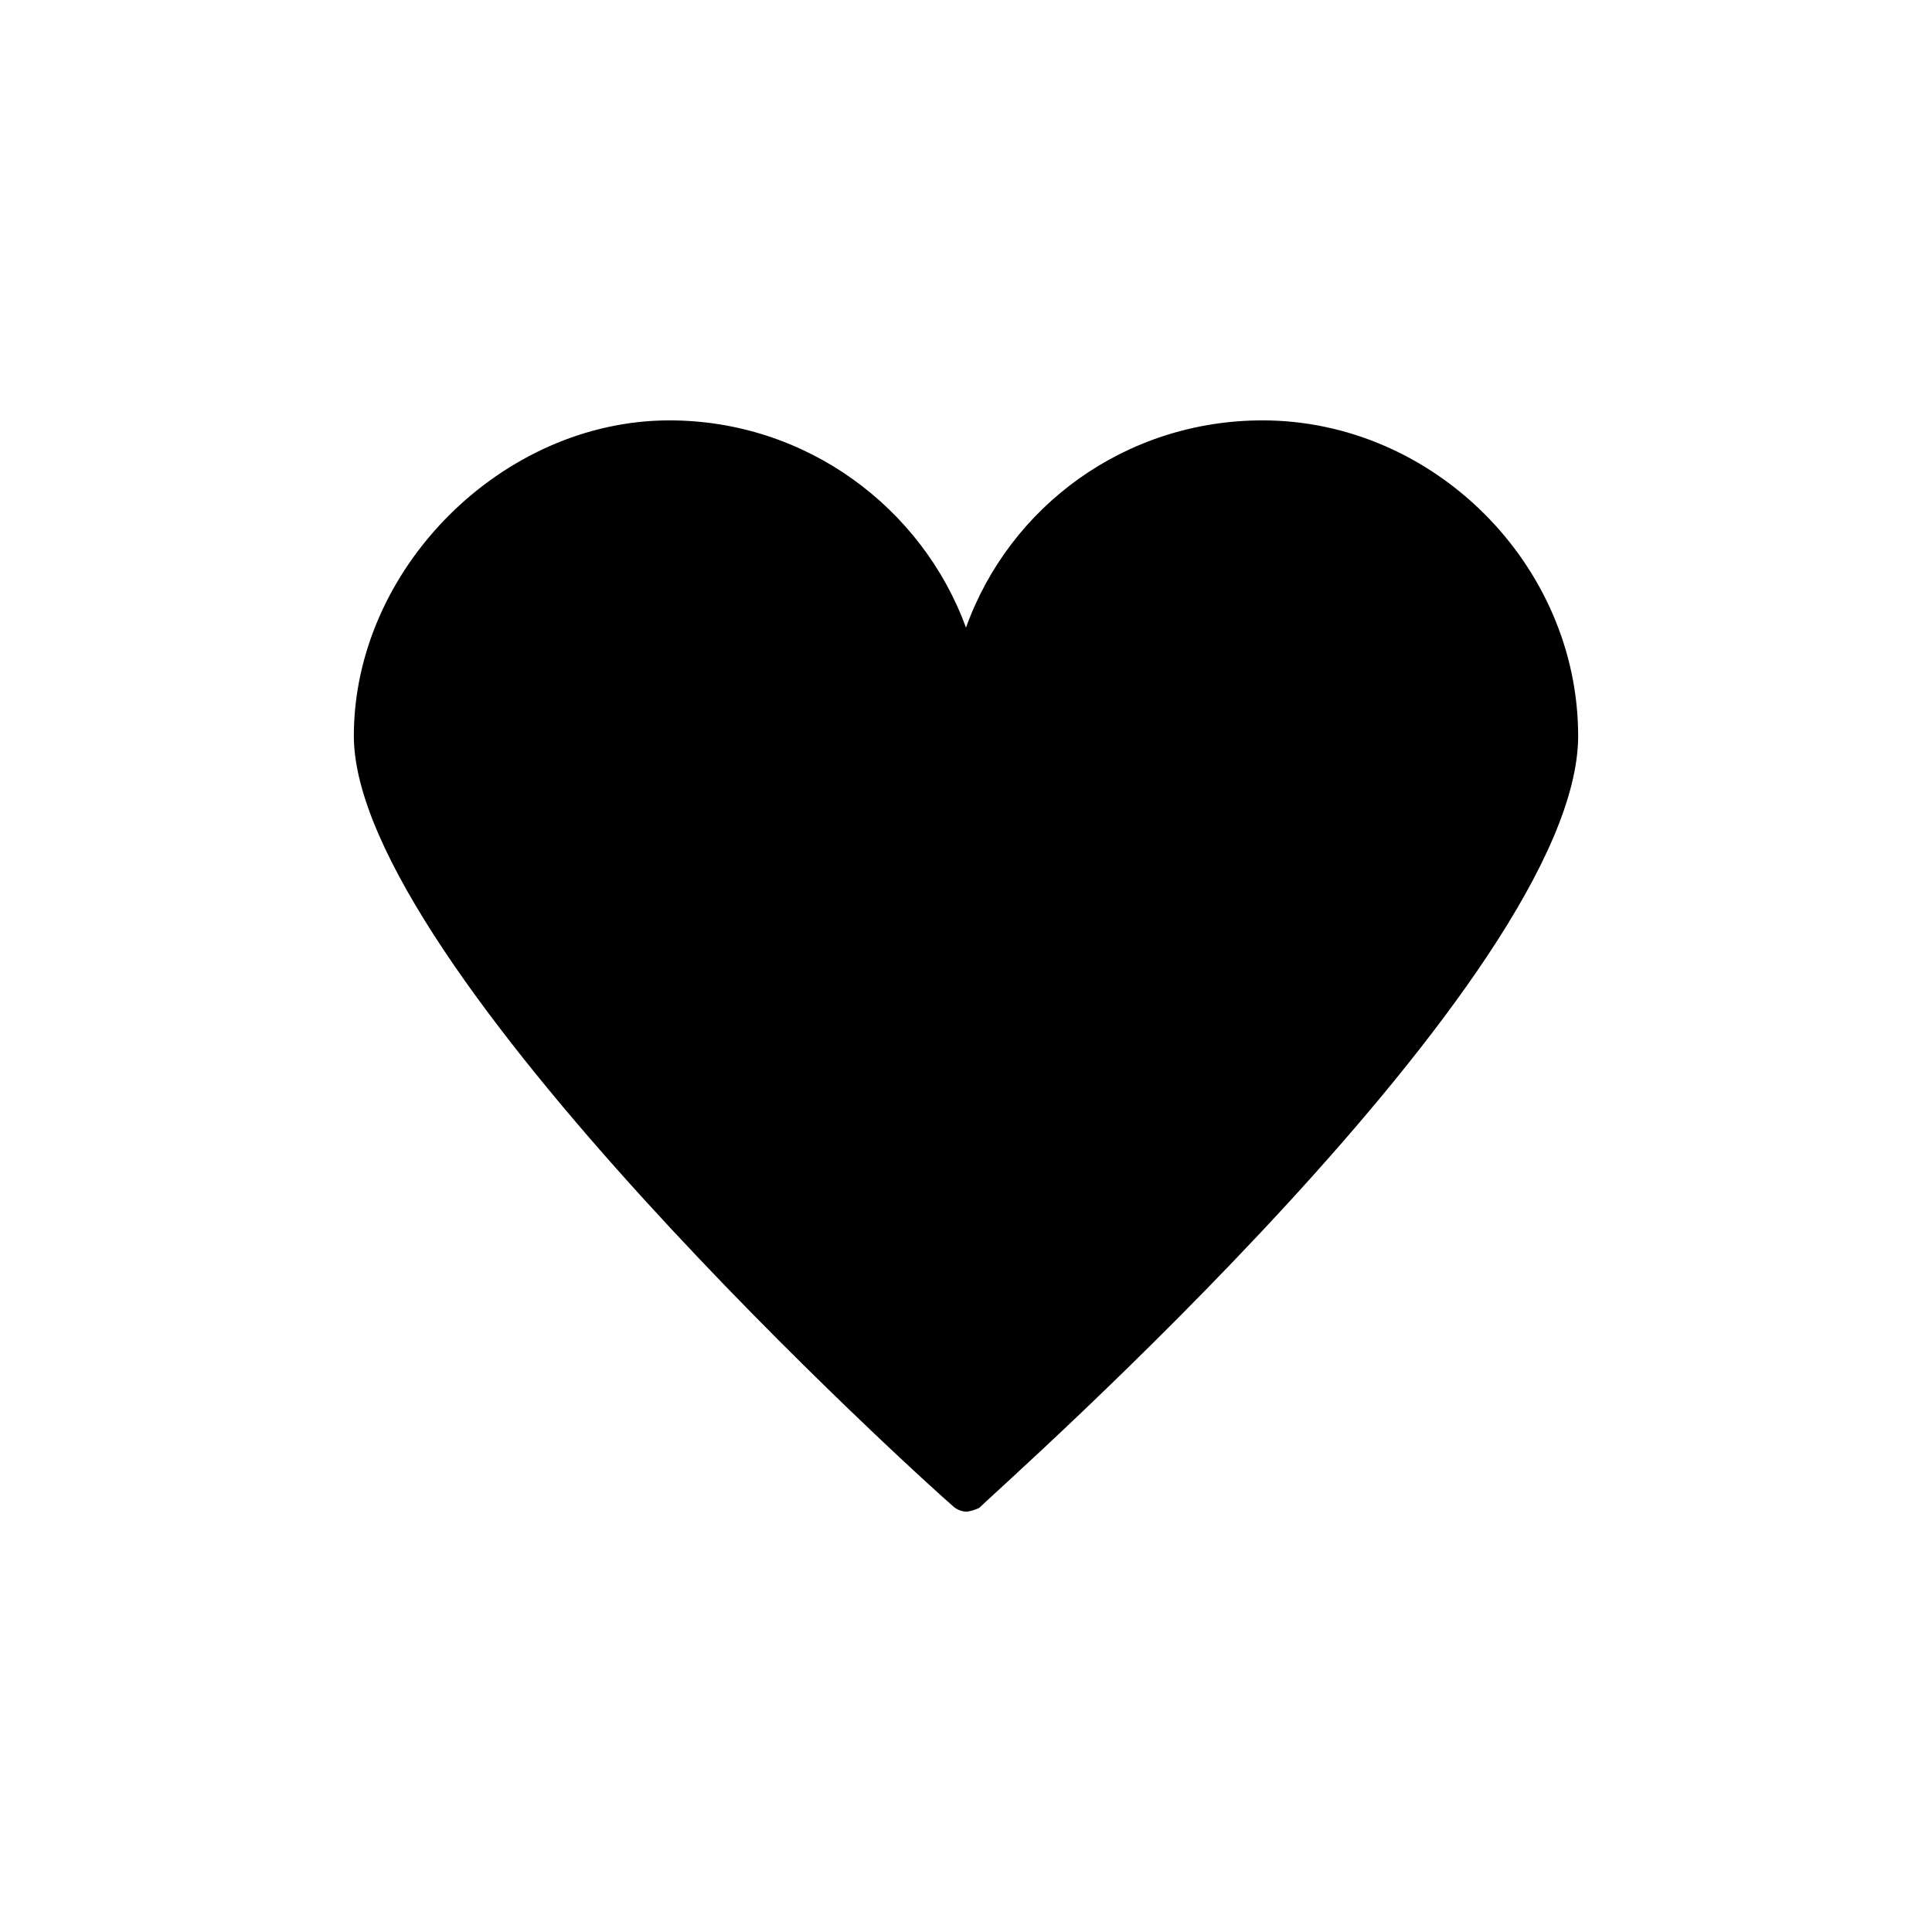 <?xml version="1.0" encoding="UTF-8"?>
<!-- Uploaded to: SVG Repo, www.svgrepo.com, Generator: SVG Repo Mixer Tools -->
<svg fill="#000000" width="800px" height="800px" version="1.1" viewBox="144 144 512 512" xmlns="http://www.w3.org/2000/svg">
 <path d="m400 544.59c-1.008 0-2.519-0.504-3.527-1.512-6.551-5.543-158.7-143.08-158.7-204.04 0-44.336 39.297-83.633 83.633-83.633 36.273 0 67.008 23.176 78.594 54.914 11.586-32.242 42.32-54.914 78.594-54.914 45.344 0 83.633 38.289 83.633 83.633 0 63.984-152.65 198.5-158.7 204.55-1.012 0.504-2.519 1.008-3.527 1.008z"/>
</svg>